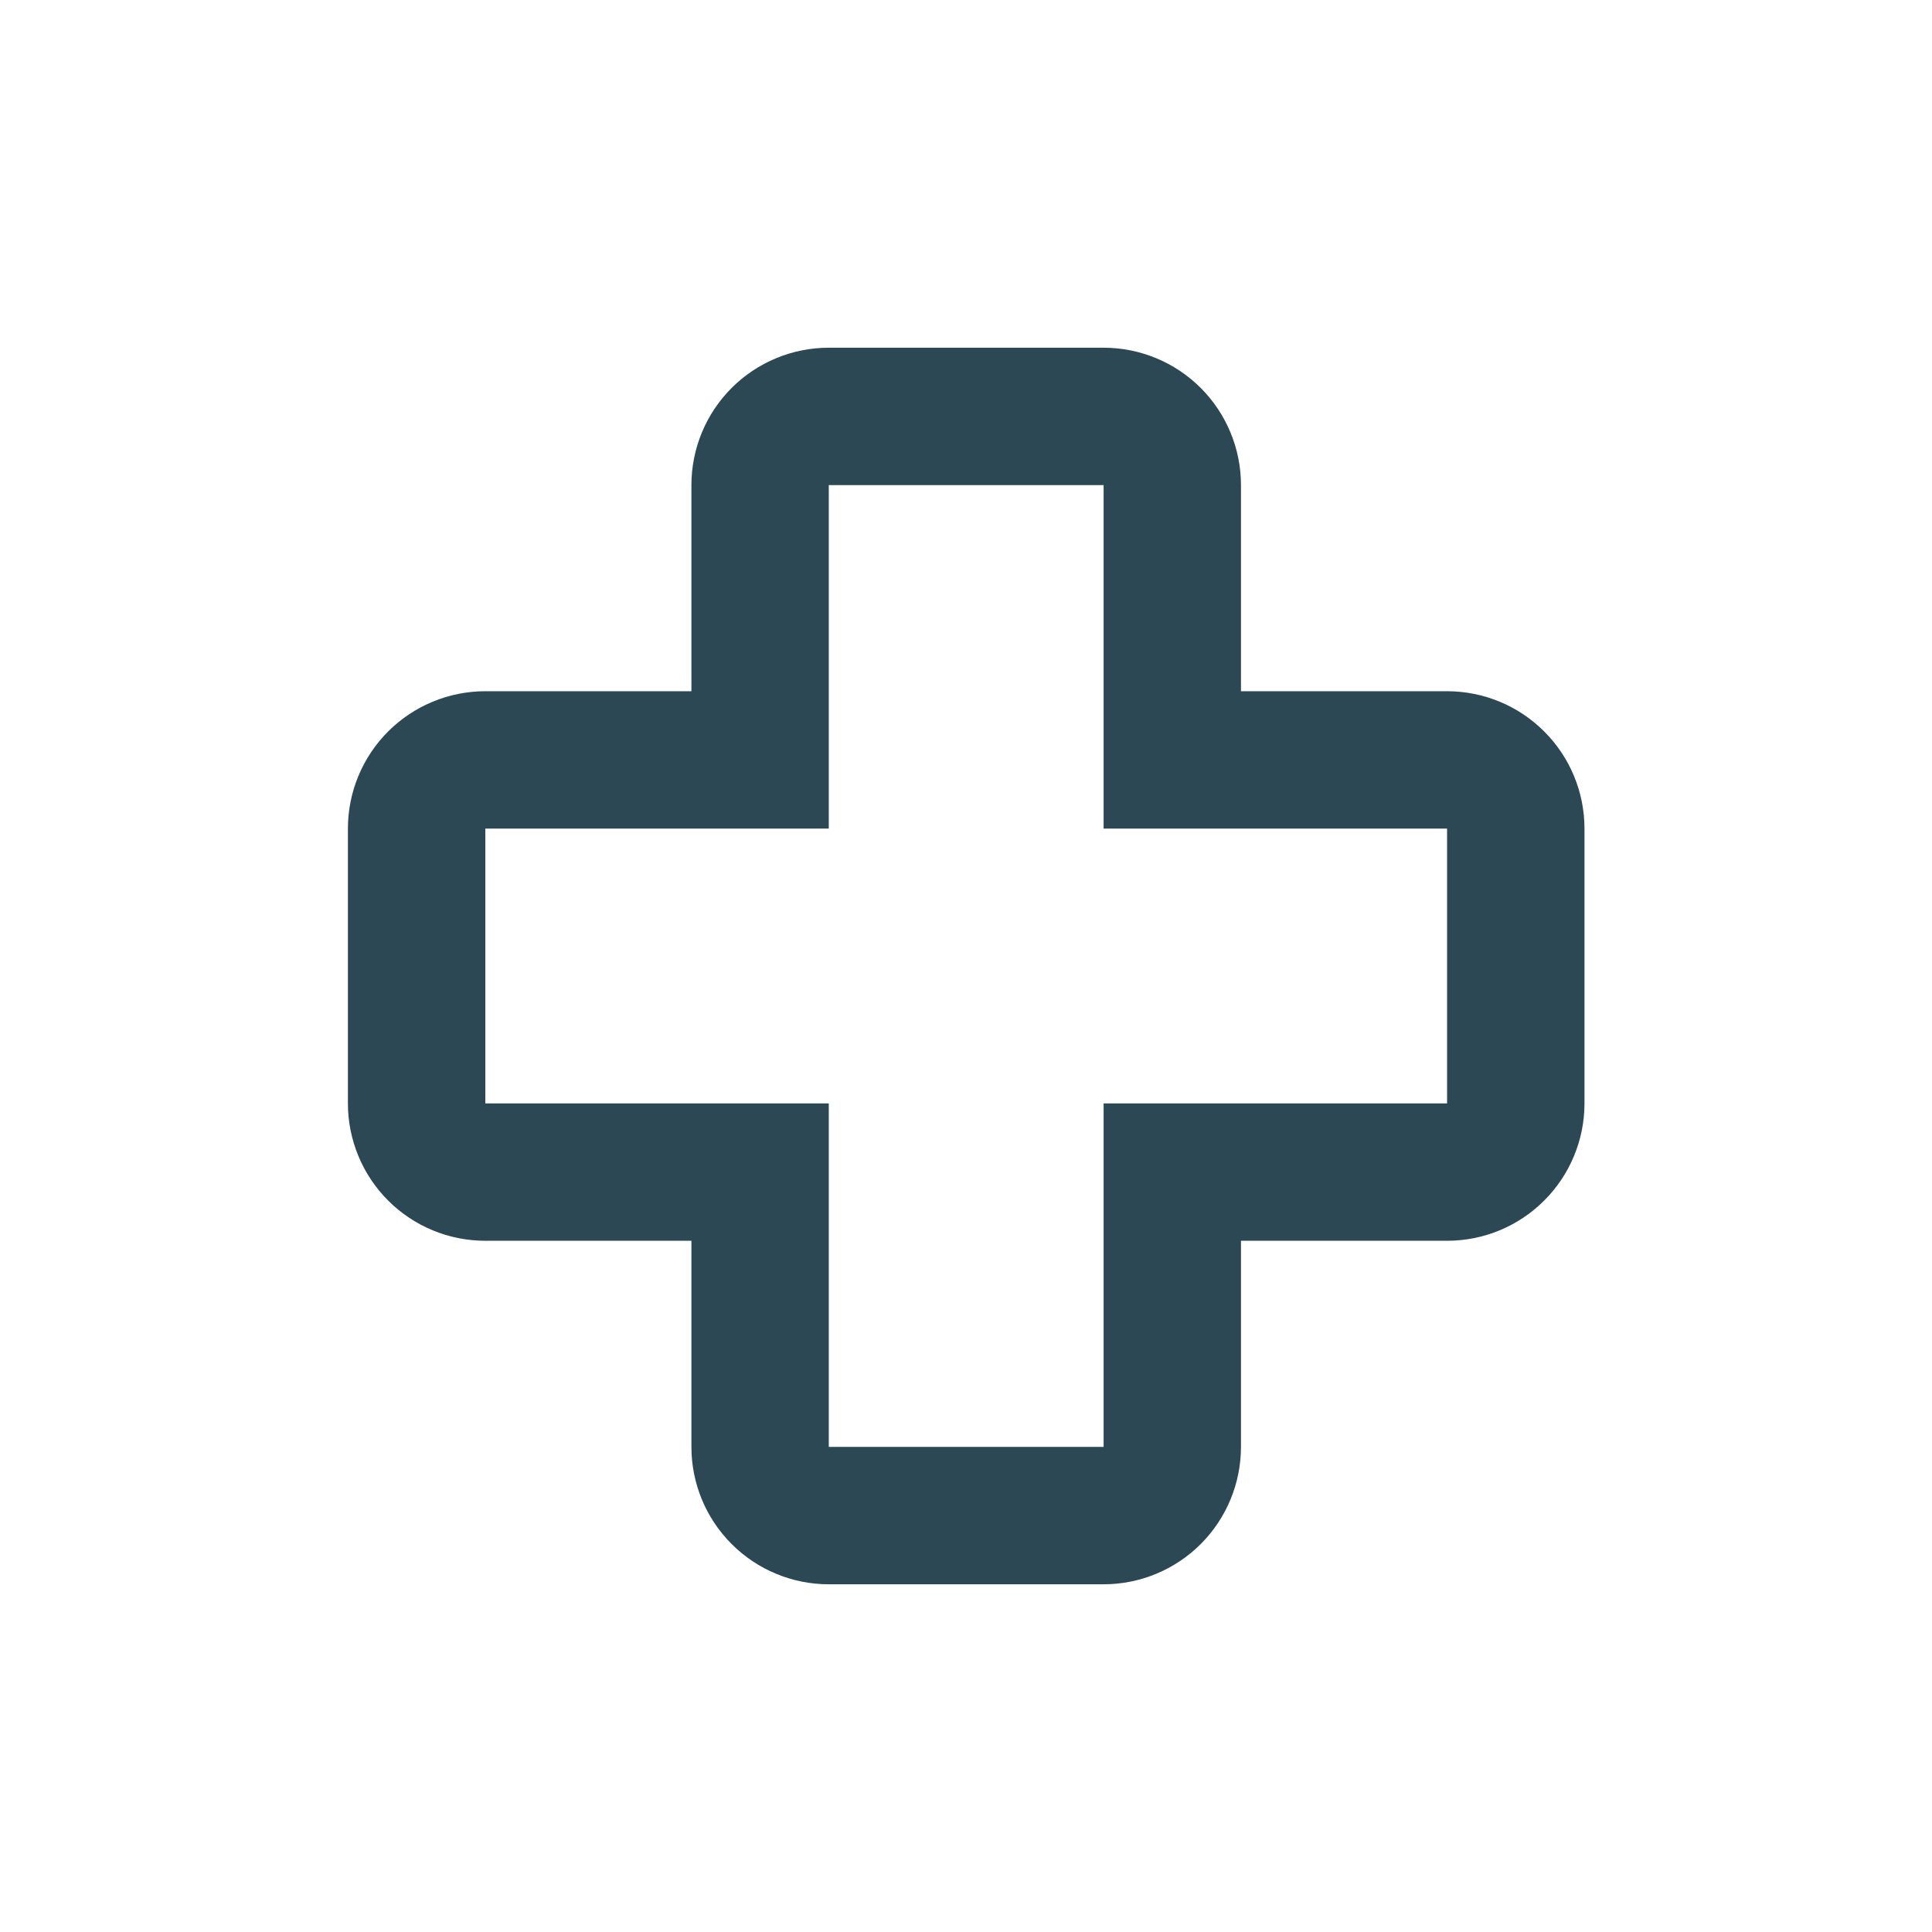 <svg width="40" height="40" viewBox="0 0 40 40" fill="none" xmlns="http://www.w3.org/2000/svg">
<path fill-rule="evenodd" clip-rule="evenodd" d="M14.315 10.044C14.315 9.289 14.614 8.566 15.148 8.032C15.681 7.499 16.405 7.199 17.159 7.199H22.849C23.603 7.199 24.326 7.499 24.86 8.032C25.393 8.566 25.693 9.289 25.693 10.044V14.311H29.96C30.715 14.311 31.438 14.611 31.971 15.144C32.505 15.677 32.805 16.401 32.805 17.155V22.845C32.805 23.599 32.505 24.323 31.971 24.856C31.438 25.39 30.715 25.689 29.96 25.689H25.693V29.956C25.693 30.711 25.393 31.434 24.86 31.968C24.326 32.501 23.603 32.801 22.849 32.801H17.159C16.405 32.801 15.681 32.501 15.148 31.968C14.614 31.434 14.315 30.711 14.315 29.956V25.689H10.048C9.293 25.689 8.57 25.39 8.036 24.856C7.503 24.323 7.203 23.599 7.203 22.845V17.155C7.203 16.401 7.503 15.677 8.036 15.144C8.57 14.611 9.293 14.311 10.048 14.311H14.315V10.044ZM22.849 10.044H17.159V17.155H10.048V22.845H17.159V29.956H22.849V22.845H29.96V17.155H22.849V10.044Z" fill="#2D4855"/>
</svg>
